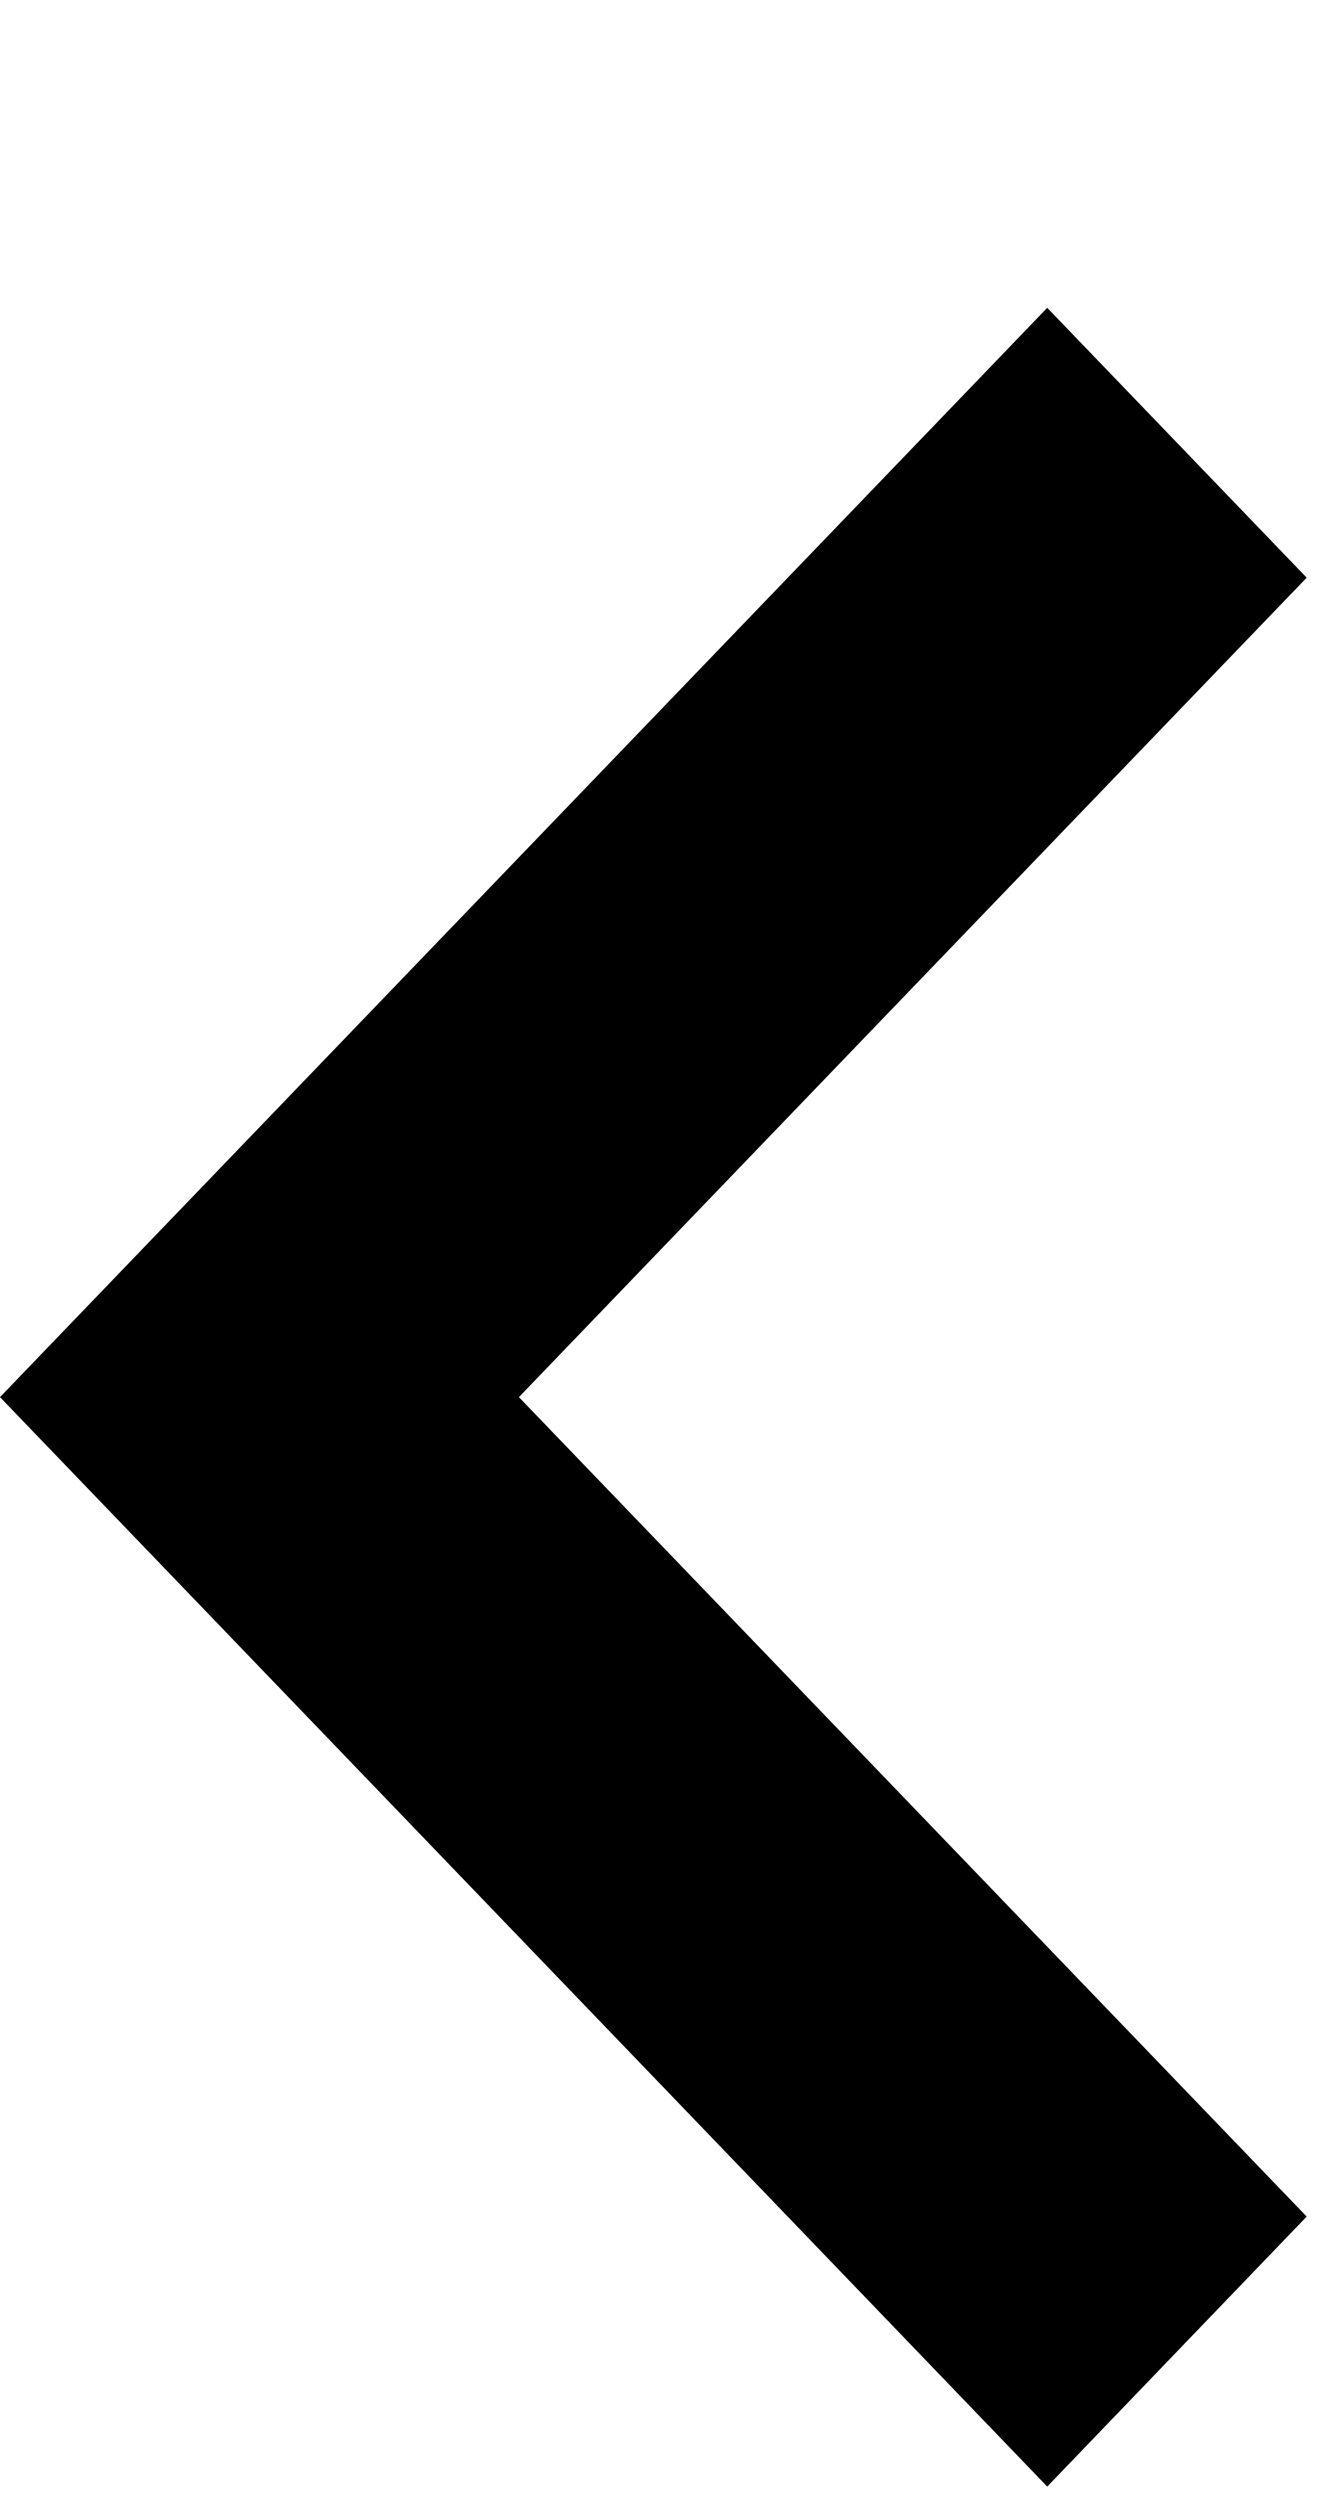 <svg width="9" height="17" viewBox="0 0 9 17" fill="none" xmlns="http://www.w3.org/2000/svg">
<path d="M8.889 15.072L3.53 9.5L8.889 3.928L7.124 2.093L-0 9.5L7.124 16.908L8.889 15.072Z" fill="black"/>
</svg>

